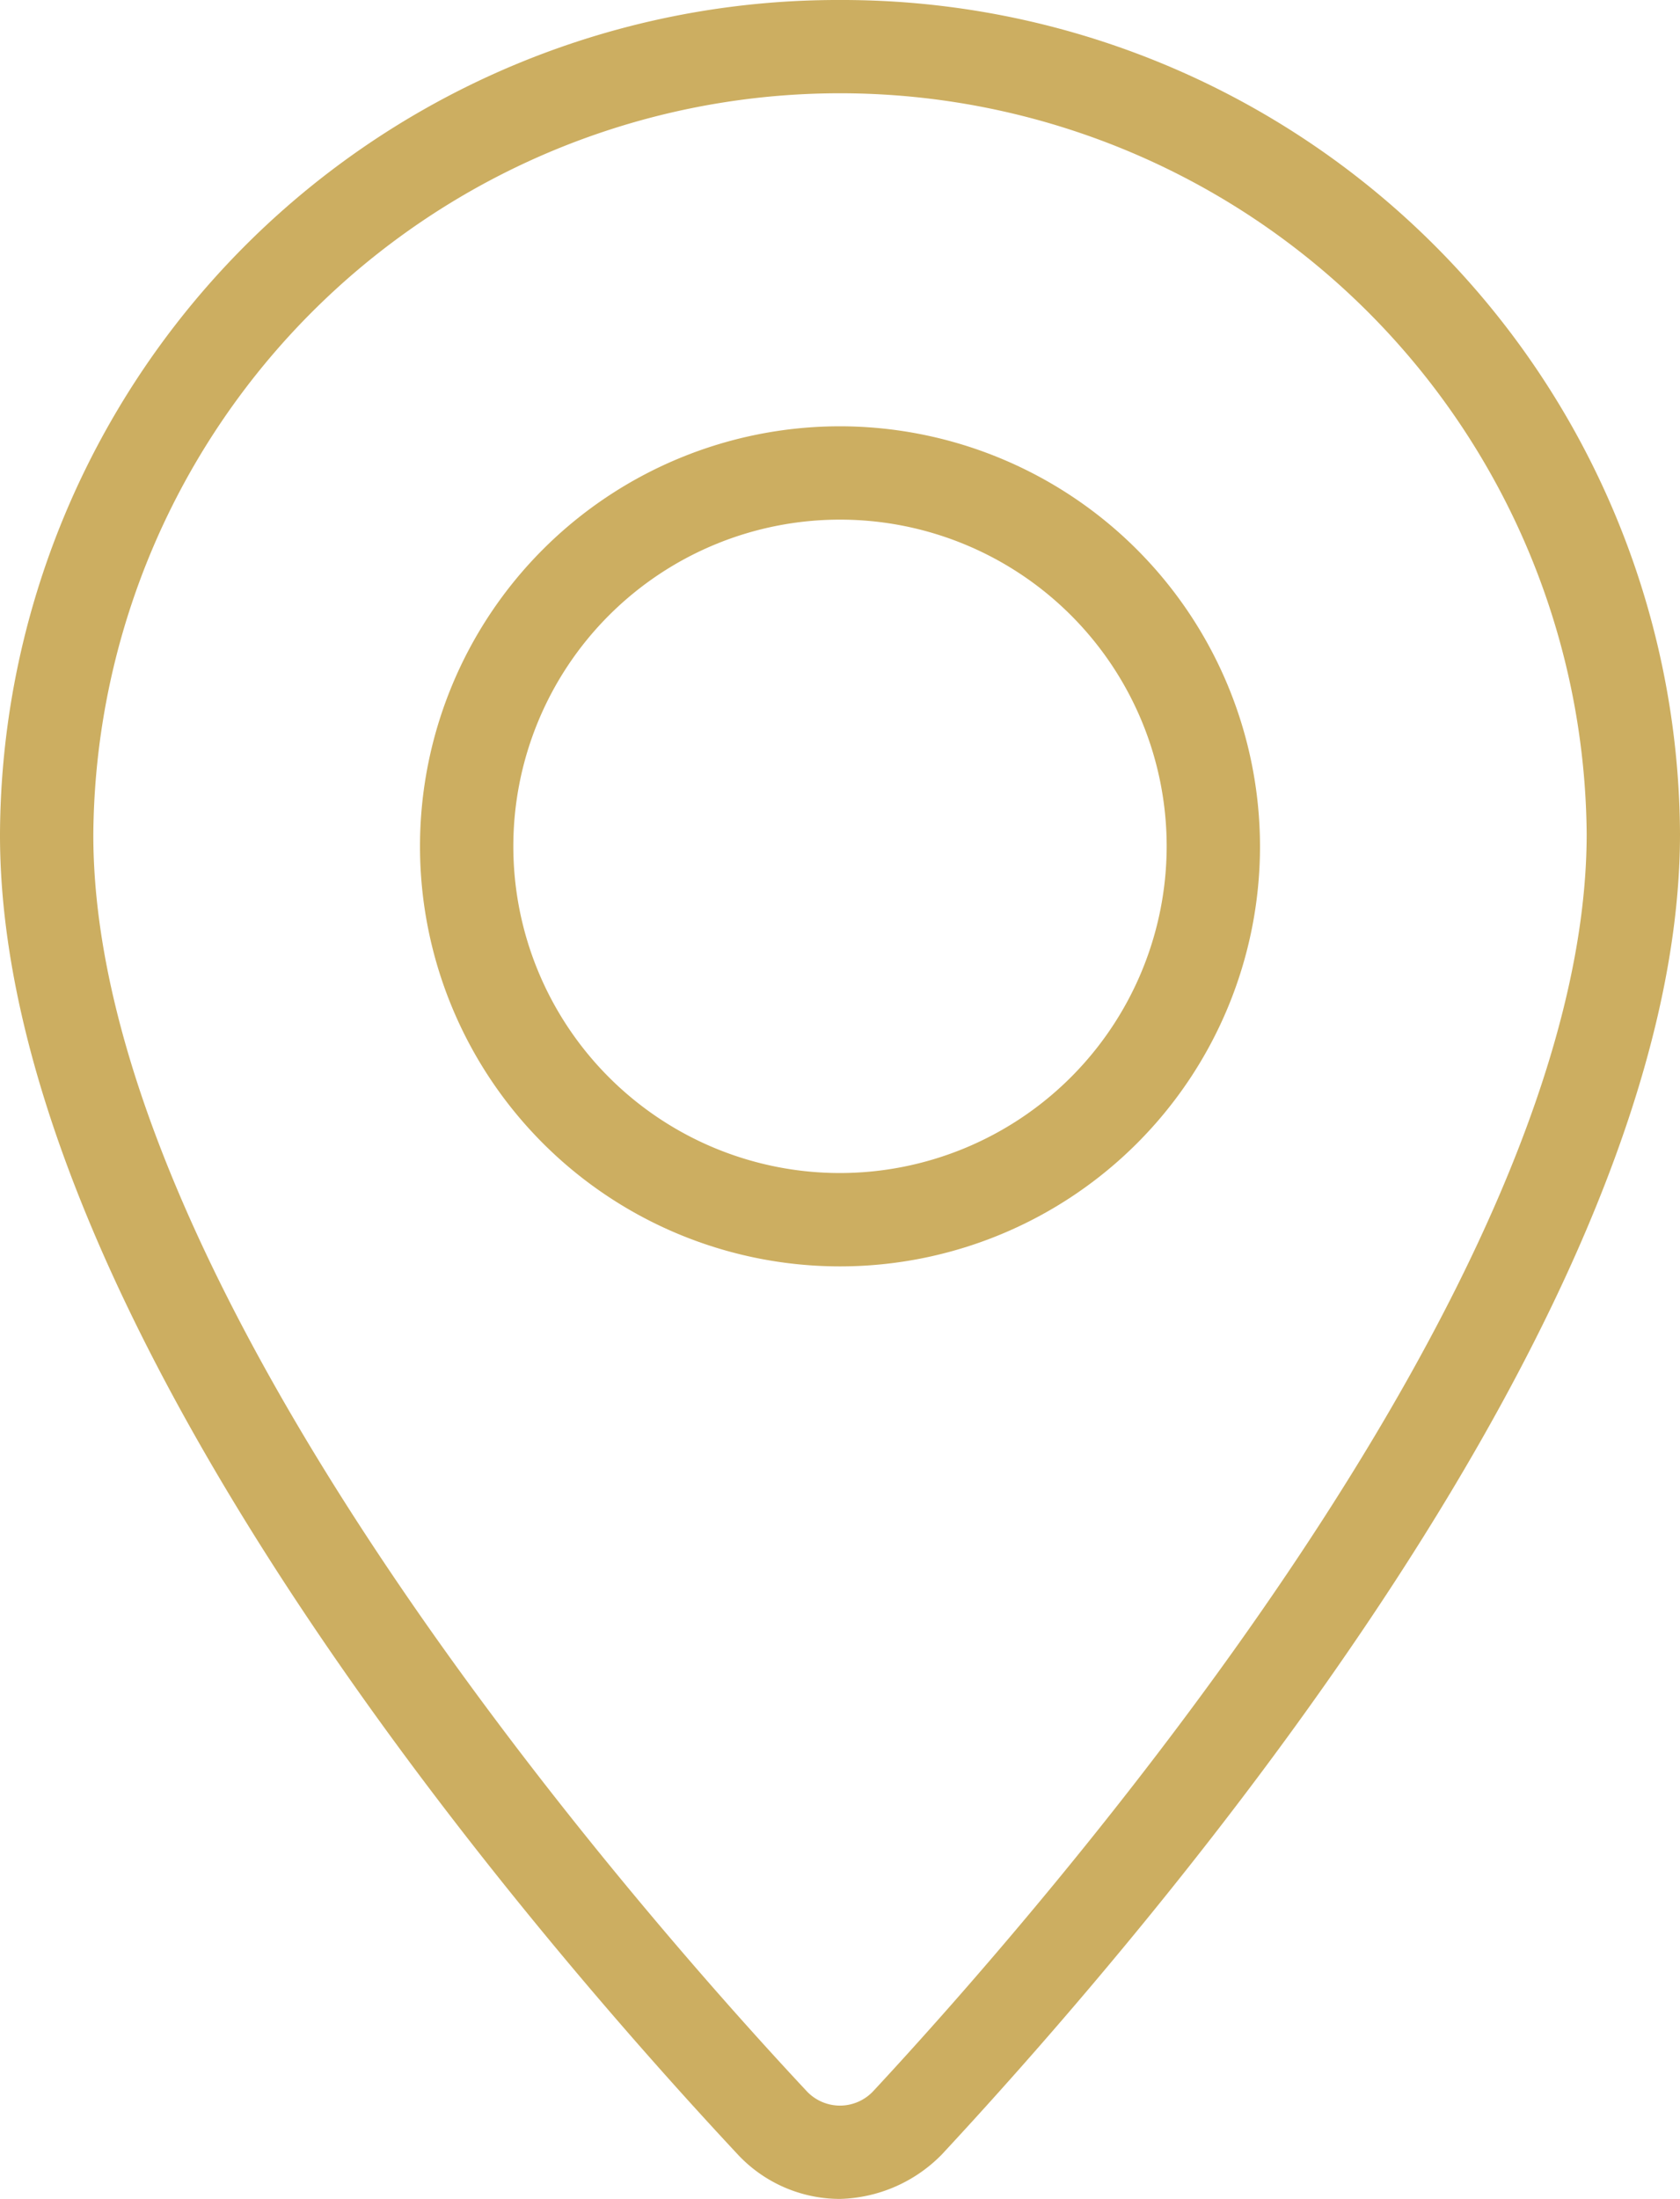 <svg xmlns="http://www.w3.org/2000/svg" width="65" height="85.071" viewBox="0 0 65 85.071">
  <g id="Ort" transform="translate(32.5 42.535)">
    <g id="Gruppe_67" data-name="Gruppe 67" transform="translate(-32.5 -42.535)">
      <path id="Pfad_149" data-name="Pfad 149" d="M32.5,0A32.416,32.416,0,0,0,0,32.254c-.036,18.474,19.951,41.889,28.549,51.1a5.414,5.414,0,0,0,3.943,1.715,5.711,5.711,0,0,0,3.954-1.726C45.031,74.1,65,50.628,65,32.258A32.417,32.417,0,0,0,32.5,0Zm1.3,80.885a1.767,1.767,0,0,1-1.3.574h0a1.764,1.764,0,0,1-1.3-.571C24.711,73.948,3.575,49.931,3.611,32.258a28.89,28.89,0,0,1,57.778,0C61.389,49.826,40.271,73.919,33.8,80.885Z" transform="translate(0)" fill="#ccae61"/>
      <path id="Pfad_150" data-name="Pfad 150" d="M20.75,4.567A16.25,16.25,0,1,0,37,20.817,16.268,16.268,0,0,0,20.75,4.567Zm0,28.889A12.639,12.639,0,1,1,33.389,20.817,12.653,12.653,0,0,1,20.75,33.456Z" transform="translate(11.75 11.925)" fill="#ccae61"/>
    </g>
  </g>
</svg>
